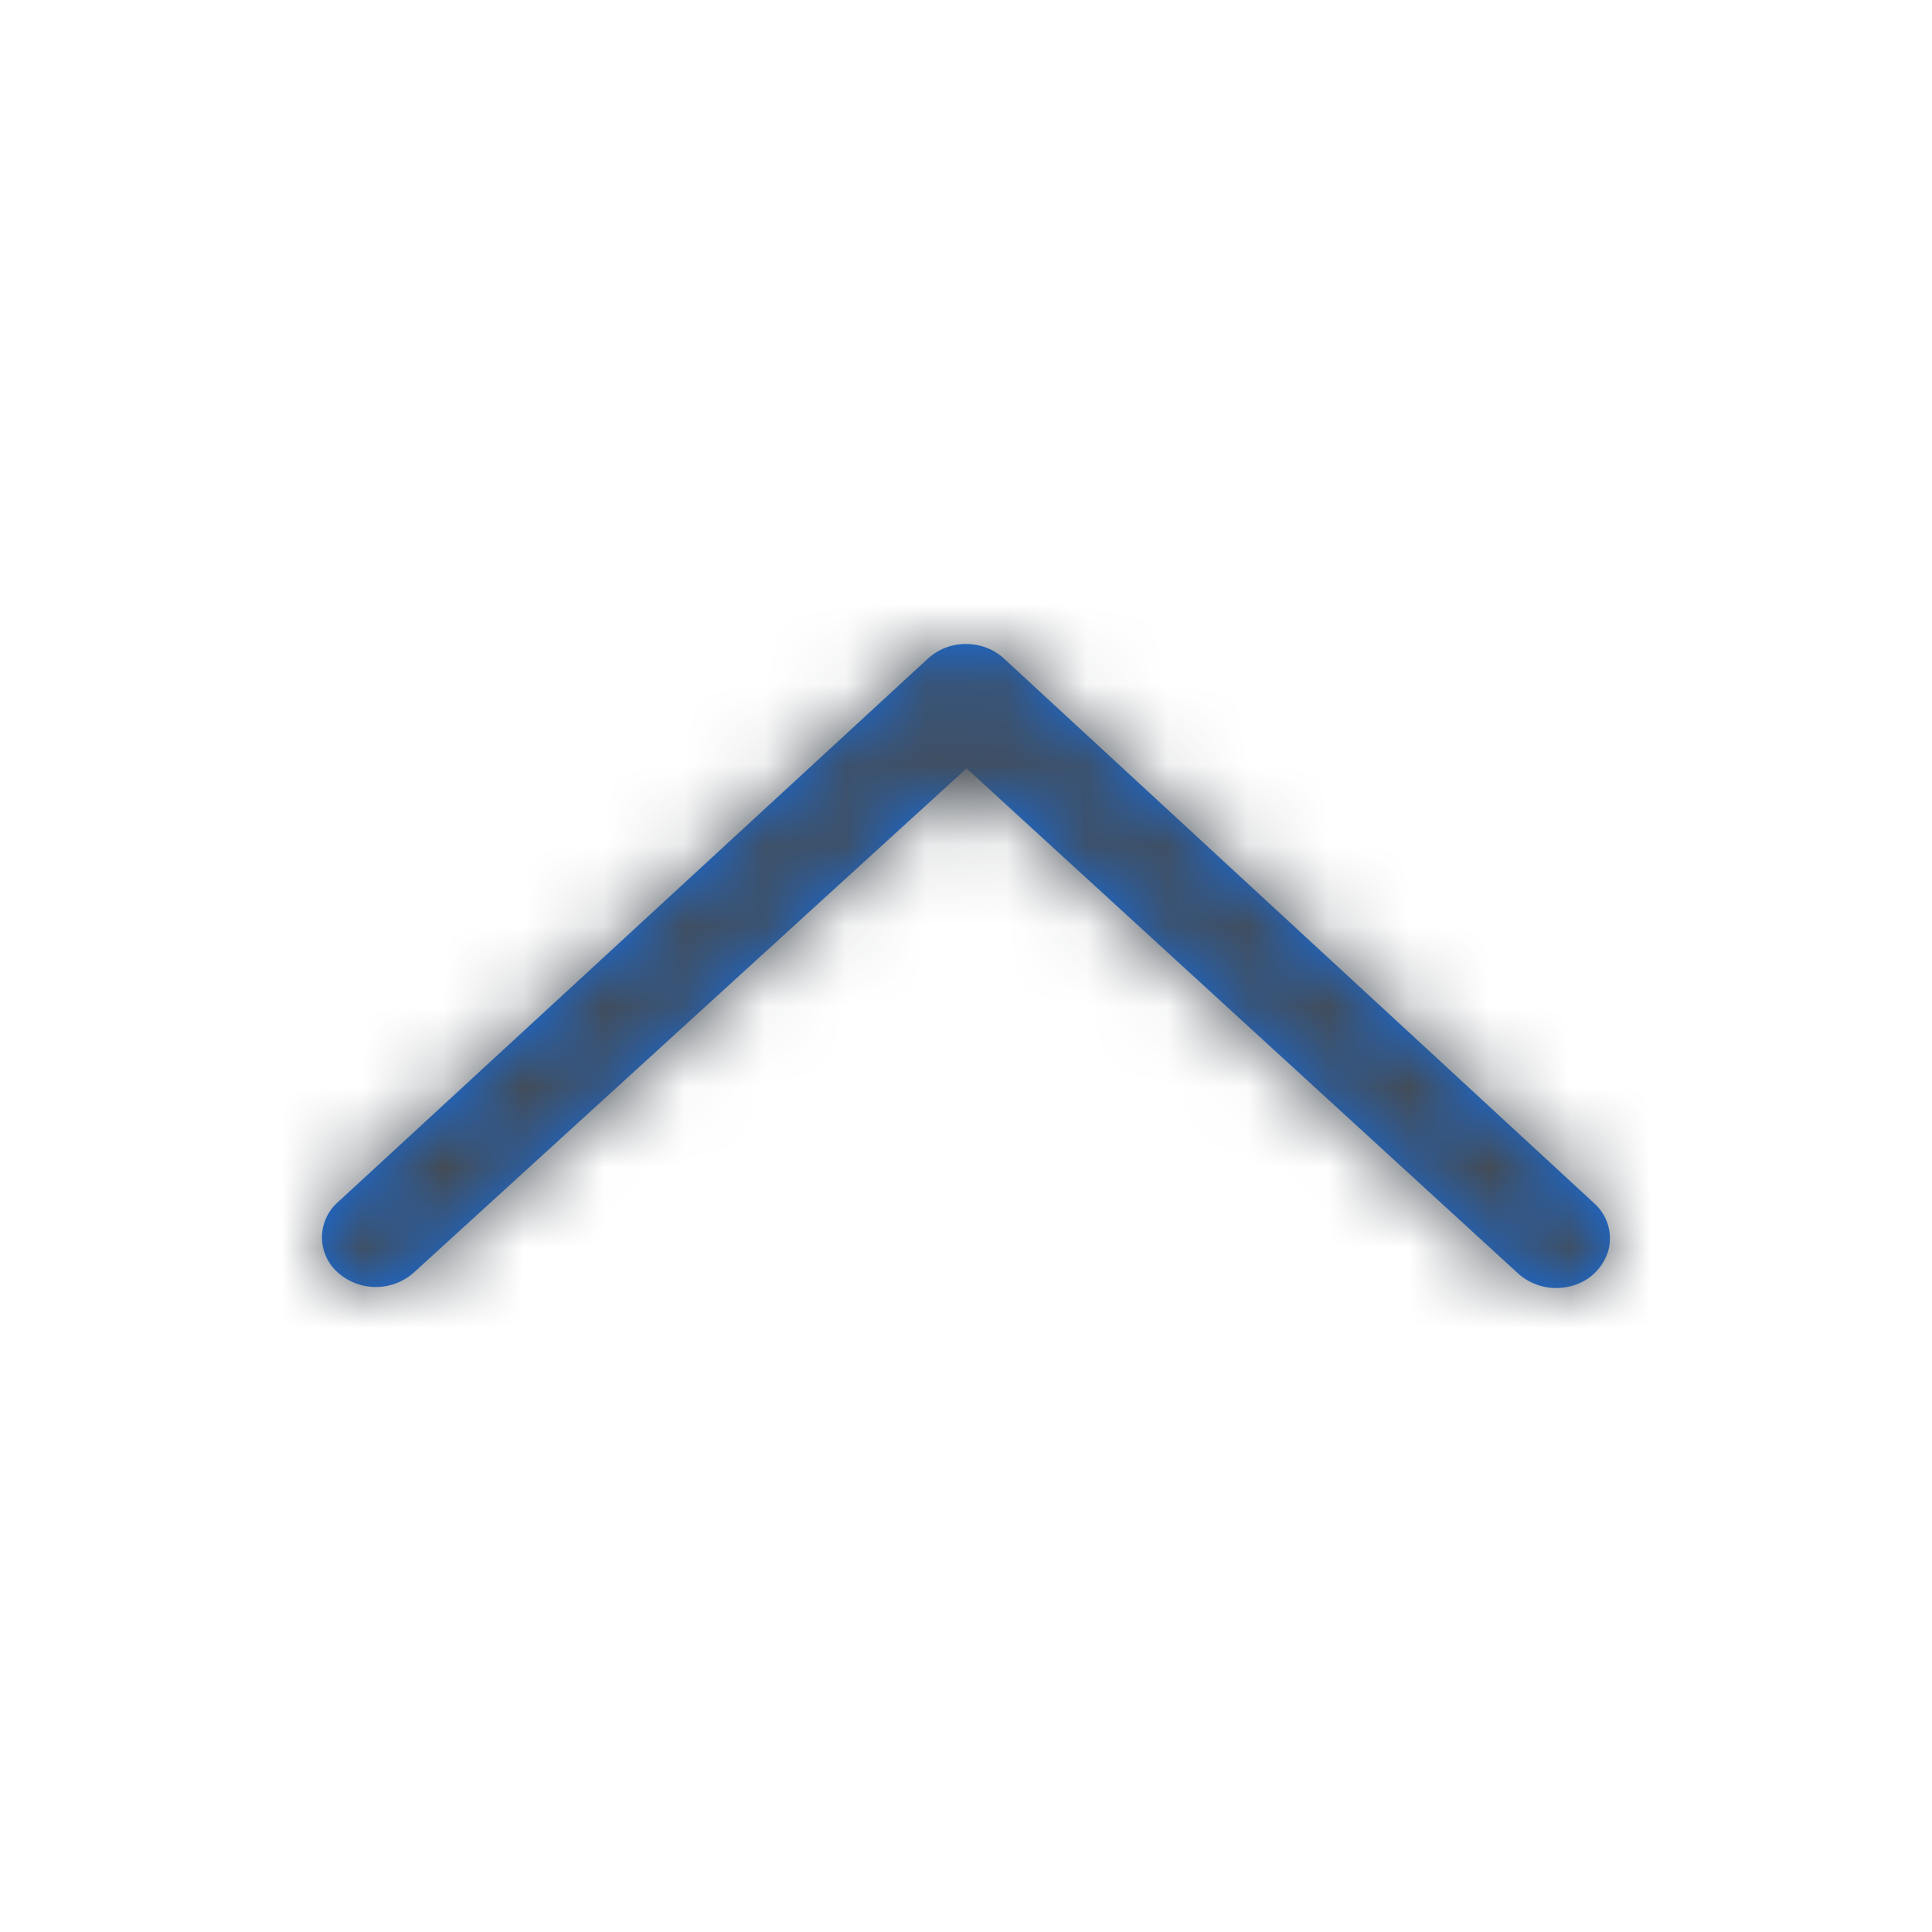 <svg xmlns="http://www.w3.org/2000/svg" xmlns:xlink="http://www.w3.org/1999/xlink" width="24" height="24" viewBox="0 0 24 24">
    <defs>
        <path id="a" d="M5.142 15.807a.71.71 0 0 1-.946 0 .583.583 0 0 1 0-.872l7.33-6.753A.696.696 0 0 1 12 8c.178 0 .348.065.473.182l7.331 6.766a.584.584 0 0 1 .173.595.645.645 0 0 1-.473.436.709.709 0 0 1-.646-.16l-6.851-6.274-6.865 6.262z"/>
    </defs>
    <g fill="none" fill-rule="evenodd">
        <mask id="b" fill="#fff">
            <use xlink:href="#a"/>
        </mask>
        <use fill="#0F70F0" fill-rule="nonzero" xlink:href="#a"/>
        <g fill="#454b52" mask="url(#b)">
            <path d="M0 0h24v24H0z"/>
        </g>
    </g>
</svg>
